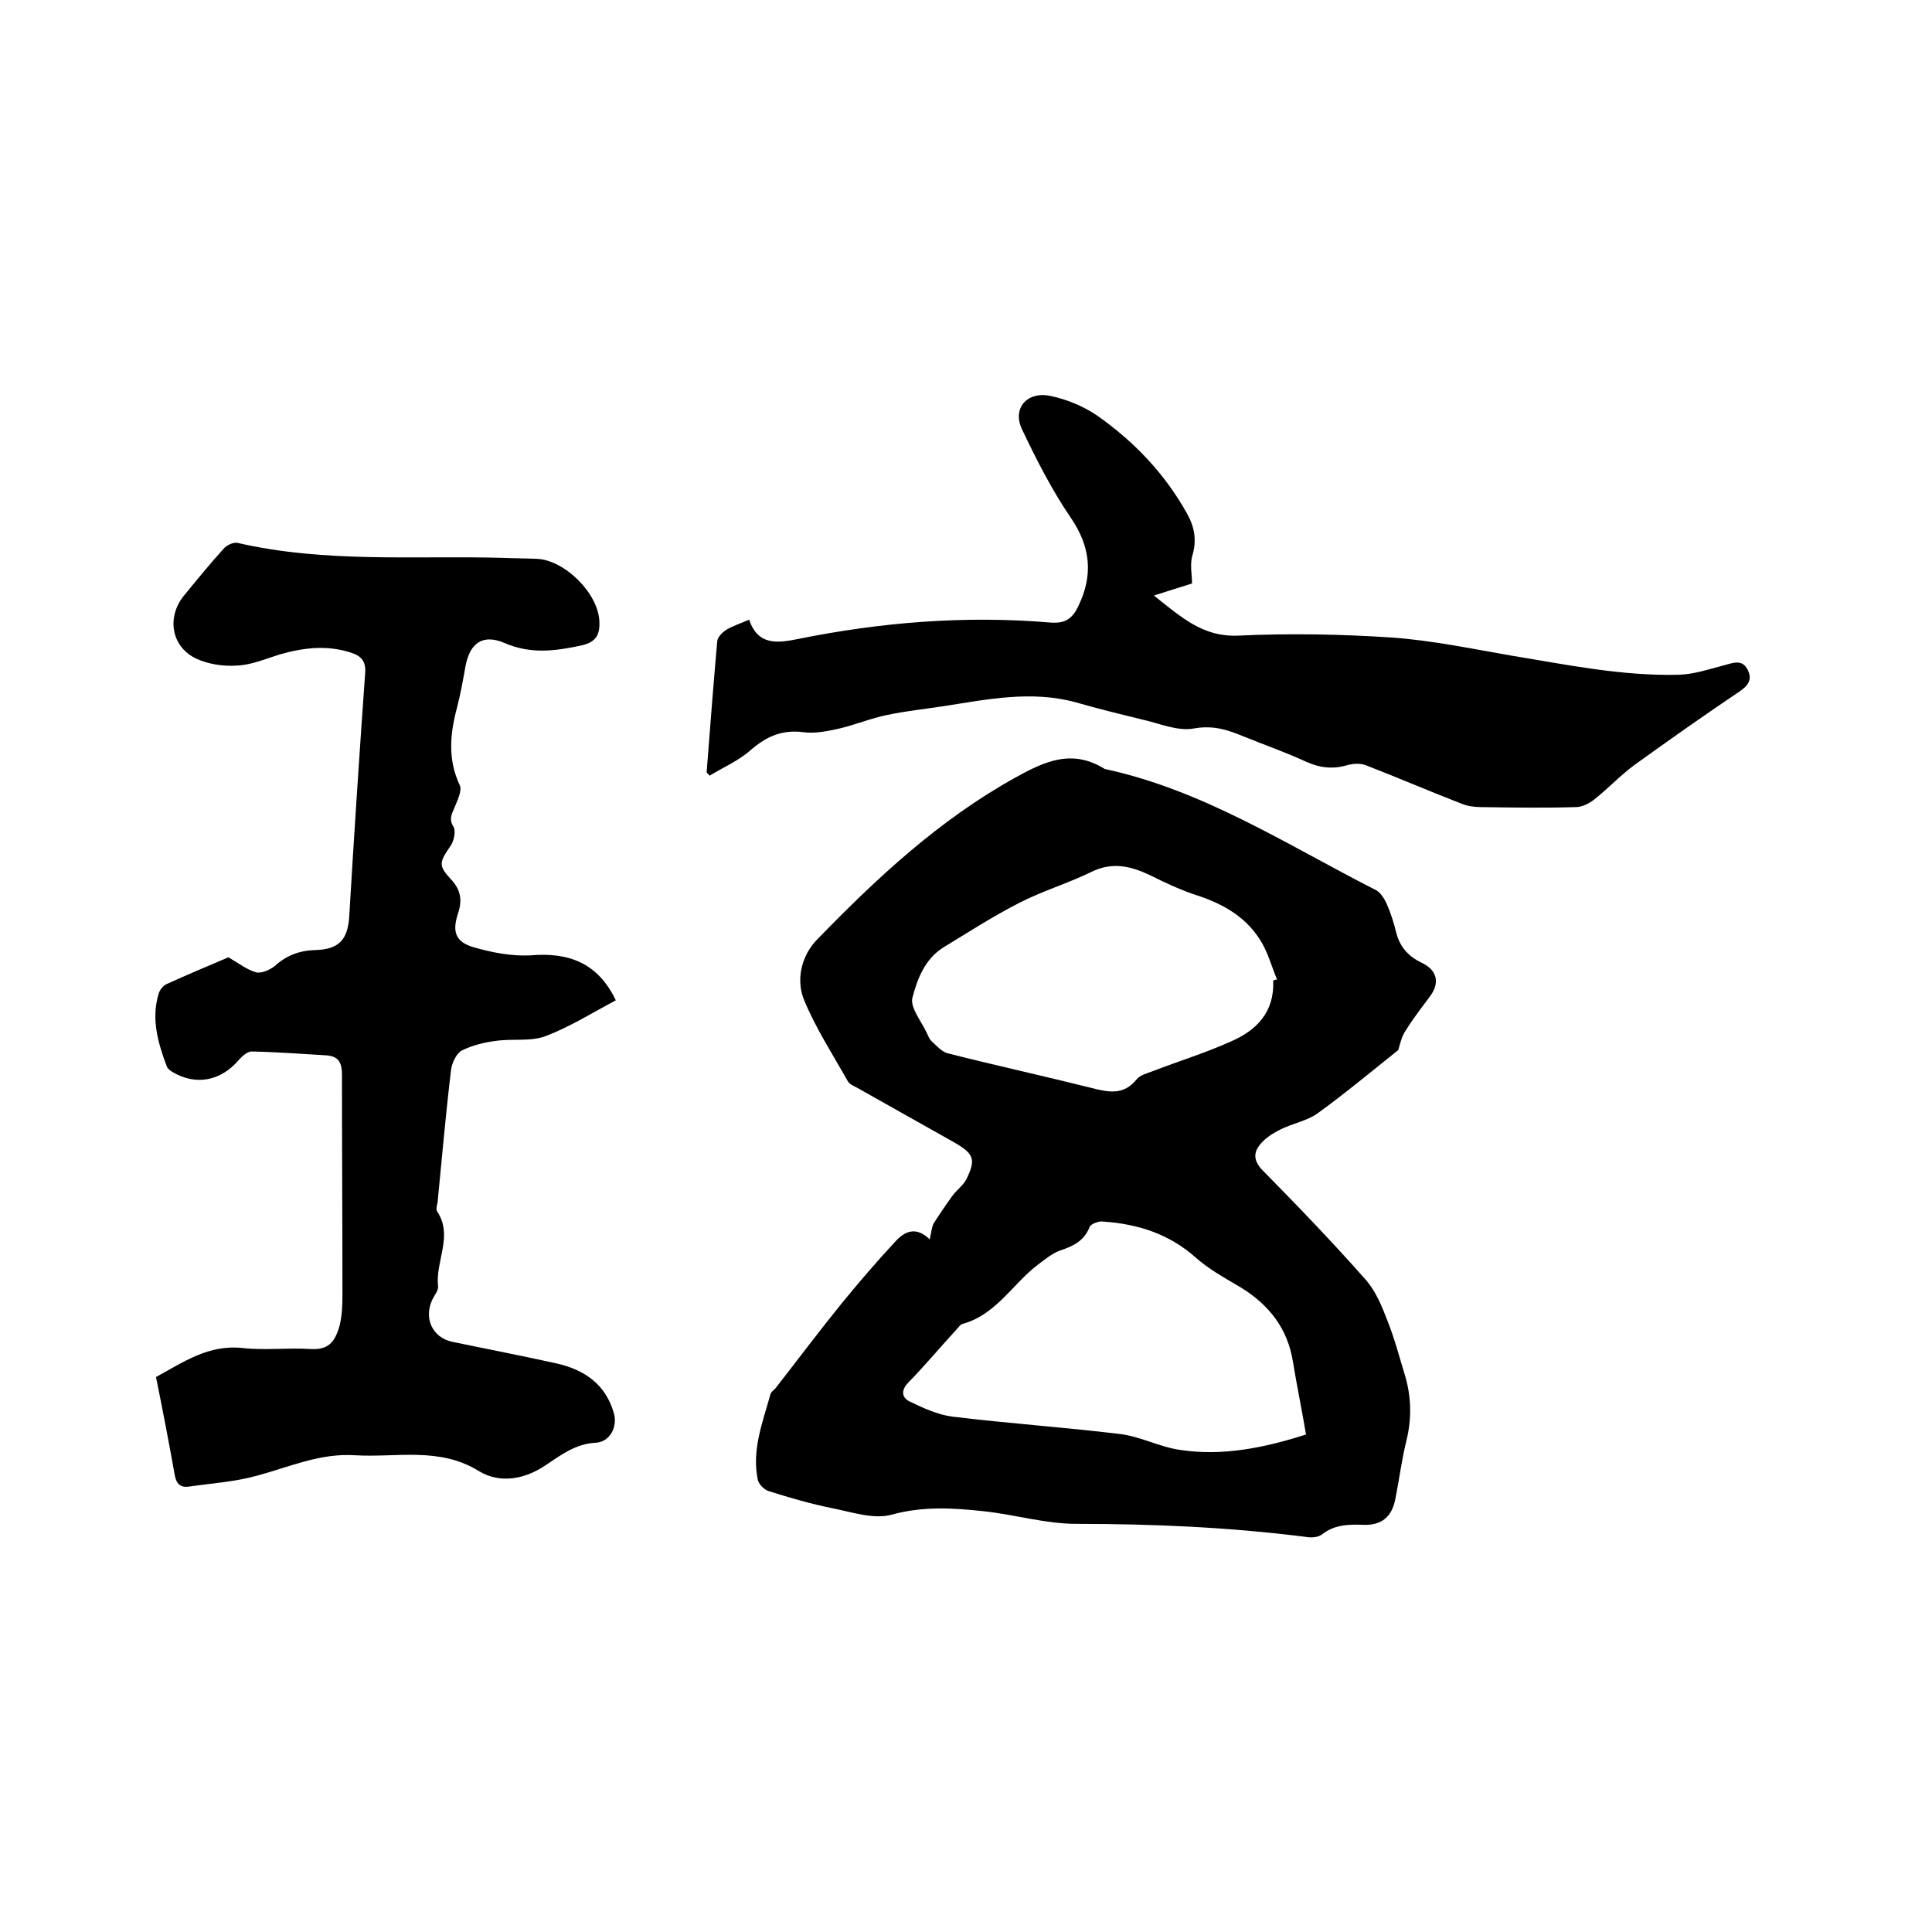 <svg enable-background="new 0 0 400 400" viewBox="0 0 400 400" xmlns="http://www.w3.org/2000/svg"><path d="m289.5 217.4c-5.4 4.3-10.9 8.9-16.7 13.1-2.2 1.6-5.3 2.1-7.8 3.4-1.6.8-3.3 1.9-4.3 3.3-1.3 1.7-1 3.4.8 5.2 7.3 7.4 14.4 14.8 21.3 22.6 2 2.3 3.3 5.4 4.4 8.3 1.5 3.7 2.5 7.6 3.7 11.5 1.3 4.4 1.4 8.9.3 13.4-1 4-1.5 8.1-2.3 12.1-.7 3.7-2.8 5.5-6.5 5.4-3.1-.1-6.1-.1-8.7 2-.8.6-2.2.7-3.3.5-15.8-2-31.6-2.7-47.5-2.7-6.4 0-12.7-1.9-19.1-2.6s-12.7-1.1-19.2.7c-3.7 1-8.1-.5-12.1-1.3-4.5-.9-9-2.2-13.4-3.6-.9-.3-2-1.4-2.2-2.3-1.3-6.2 1-11.9 2.6-17.7.1-.5.6-.8 1-1.2 4.6-5.9 9.1-11.9 13.8-17.7 3.6-4.4 7.3-8.7 11.2-12.9 1.8-1.9 4.1-3.1 7-.3.3-1.4.4-2.5.8-3.3 1.2-1.9 2.5-3.8 3.8-5.6.9-1.3 2.3-2.2 3-3.6 2-4.1 1.5-5.2-2.4-7.5-6.6-3.7-13.3-7.5-19.9-11.2-.8-.5-1.9-.8-2.3-1.6-3.1-5.5-6.6-10.9-9-16.7-1.8-4.3-.5-9.3 2.6-12.5 12.4-12.8 25.4-24.9 41.1-33.6 6.1-3.4 11.8-6 18.5-1.8 20.5 4.4 37.9 15.8 56.2 25.1.9.5 1.6 1.6 2.1 2.6.9 2 1.6 4.2 2.1 6.3.8 3 2.6 4.9 5.4 6.2 3 1.5 3.6 4 1.7 6.7-1.7 2.3-3.5 4.6-5 7-1 1.4-1.3 2.9-1.7 4.3zm-19.1 79.6c-.9-5.3-1.9-10.1-2.7-15-1.1-7-5-11.9-10.9-15.5-3.2-1.9-6.5-3.7-9.2-6.1-5.6-5-12.1-7-19.3-7.5-.9-.1-2.4.5-2.7 1.1-1.1 2.9-3.4 4-6.1 4.9-1.7.6-3.2 1.9-4.7 3-5.2 4-8.6 10.3-15.5 12.2-.5.1-.9.8-1.4 1.3-3.3 3.6-6.4 7.3-9.8 10.8-1.6 1.6-1.4 3.1.1 3.9 2.9 1.4 5.9 2.8 9 3.2 11.5 1.4 23.2 2.2 34.7 3.6 4.2.5 8.2 2.7 12.5 3.3 8.7 1.3 17.2-.4 26-3.2zm-6.8-94c.3-.1.5-.2.8-.2-1.2-2.9-2-6-3.7-8.5-3-4.6-7.6-7.2-12.8-8.9-3.4-1.1-6.6-2.6-9.8-4.2-4-1.9-7.8-2.8-12.1-.7-4.9 2.4-10.3 4-15.1 6.5-5.3 2.7-10.4 6-15.5 9.1-3.9 2.4-5.5 6.6-6.5 10.5-.5 2 1.9 4.9 3 7.3.3.6.5 1.2.9 1.6 1.1 1 2.2 2.3 3.5 2.6 9.9 2.5 19.9 4.7 29.9 7.2 3.5.9 6.5 1.4 9.1-1.8.7-.9 2.2-1.3 3.3-1.7 5.4-2.1 11-3.8 16.3-6.2 5.3-2.3 9-6.1 8.7-12.6z"/><path d="m127.5 207.1c-4.9 2.6-9.5 5.5-14.5 7.4-3.1 1.2-6.9.5-10.3 1-2.4.3-4.9.9-7.1 2-1.1.6-2 2.5-2.2 3.9-1.1 9.1-1.9 18.3-2.8 27.5-.1.6-.4 1.4-.1 1.9 3.4 5.1-.4 10.3.2 15.5.1.9-.8 1.9-1.2 2.8-1.8 3.8 0 7.8 4.1 8.7 7.2 1.5 14.5 2.9 21.7 4.5 5.7 1.3 10.1 4.3 11.8 10.3.8 2.8-.8 5.9-3.7 6.1-4.2.2-7.2 2.5-10.5 4.7-4.3 2.9-9.4 3.8-13.7 1.2-8.2-5.1-17-2.8-25.6-3.3-7.3-.5-13.6 2.4-20.3 4.2-4.6 1.3-9.5 1.6-14.3 2.3-1.6.2-2.5-.6-2.8-2.3-1.2-6.7-2.5-13.5-3.9-20.4 5.7-3.1 10.9-6.8 18-6 4.6.5 9.3-.1 14 .2 3.6.2 5-1.3 6-4.8.5-2 .6-4.2.6-6.3 0-15.2-.1-30.5-.1-45.7 0-2.5-.7-3.8-3.2-4-5.2-.3-10.3-.7-15.5-.8-.9 0-2 1-2.7 1.8-3.7 4.3-8.8 5.3-13.6 2.5-.5-.3-1.1-.7-1.3-1.3-1.8-4.8-3.2-9.7-1.7-14.8.2-.9 1-1.9 1.8-2.2 4.4-2 8.9-3.9 12.7-5.5 2.2 1.3 3.9 2.6 5.7 3.1 1.1.3 2.9-.5 3.9-1.3 2.4-2.2 5.1-3.2 8.3-3.3 4.9-.1 6.8-2.1 7.1-6.9 1-16.8 2.1-33.6 3.3-50.4.2-2.5-.8-3.6-3-4.3-5-1.6-9.8-1-14.7.4-2.9.9-5.9 2.2-8.9 2.3-2.8.2-6-.3-8.5-1.5-5.1-2.5-6-8.6-2.4-13 2.7-3.3 5.4-6.6 8.2-9.7.6-.7 2-1.4 2.9-1.2 18.2 4.2 36.7 2.6 55 3.1 2.3.1 4.7.1 7 .2 5.8.3 12.7 7.2 12.9 13 .1 2.6-.6 4.2-3.6 4.9-5.5 1.2-10.6 1.9-16.1-.5-4.5-1.9-7.1.1-8 4.7-.5 2.8-1 5.6-1.7 8.4-1.5 5.5-2.1 10.9.5 16.4.5 1.1-.5 3.1-1.1 4.6-.6 1.4-1.2 2.4-.2 4 .5.8.1 2.9-.6 3.9-2.4 3.5-2.6 4.1.2 7.1 2 2.2 2.2 4.4 1.3 7-1.2 3.7-.5 5.8 3.2 6.9 3.8 1.1 7.9 1.9 11.8 1.7 8-.7 14 1.6 17.7 9.3z"/><path d="m146.3 159.9c.7-9.1 1.4-18.1 2.2-27.2.1-.8 1-1.7 1.7-2.2 1.4-.9 3.1-1.4 4.9-2.2 1.8 5.3 5.7 4.9 10.1 4 17.3-3.5 34.7-4.9 52.4-3.4 2.9.2 4.4-.8 5.6-3.3 3.2-6.5 2.6-12.4-1.5-18.4-3.9-5.7-7.1-12-10.1-18.3-2.1-4.4 1.1-8 6-6.9 3.3.7 6.7 2.1 9.5 4 7.7 5.4 14.1 12.1 18.7 20.4 1.5 2.7 2 5.4 1.1 8.5-.6 1.9-.1 4.1-.1 5.9-2.3.7-4.7 1.5-7.9 2.5 5.8 4.6 10.2 8.6 17.4 8.3 10.7-.5 21.4-.3 32 .4 8.2.6 16.3 2.3 24.4 3.7 11.6 1.9 23.1 4.3 34.9 4 3.2-.1 6.4-1.2 9.5-2 1.8-.5 3.6-1.2 4.7.9s.1 3.4-1.7 4.6c-7.3 4.9-14.5 10-21.6 15.1-3 2.2-5.5 4.9-8.4 7.2-1 .8-2.5 1.6-3.8 1.6-6.6.2-13.1.1-19.7 0-1.3 0-2.8-.2-4-.7-6.7-2.6-13.2-5.4-19.9-8-1.1-.4-2.6-.3-3.7 0-3 .9-5.7.6-8.6-.7-4.1-1.9-8.4-3.4-12.6-5.1-3.4-1.4-6.4-2.5-10.5-1.8-3.5.7-7.4-1.1-11.1-1.9-4.5-1.1-9-2.2-13.5-3.5-9.2-2.5-18.3-.6-27.3.8-3.9.6-7.8 1-11.6 1.8-3.5.7-6.8 2.1-10.3 2.9-2.3.5-4.8 1-7.1.7-4.5-.6-7.8.9-11.1 3.8-2.4 2.1-5.6 3.5-8.4 5.2-.1-.1-.3-.4-.6-.7z"/></svg>